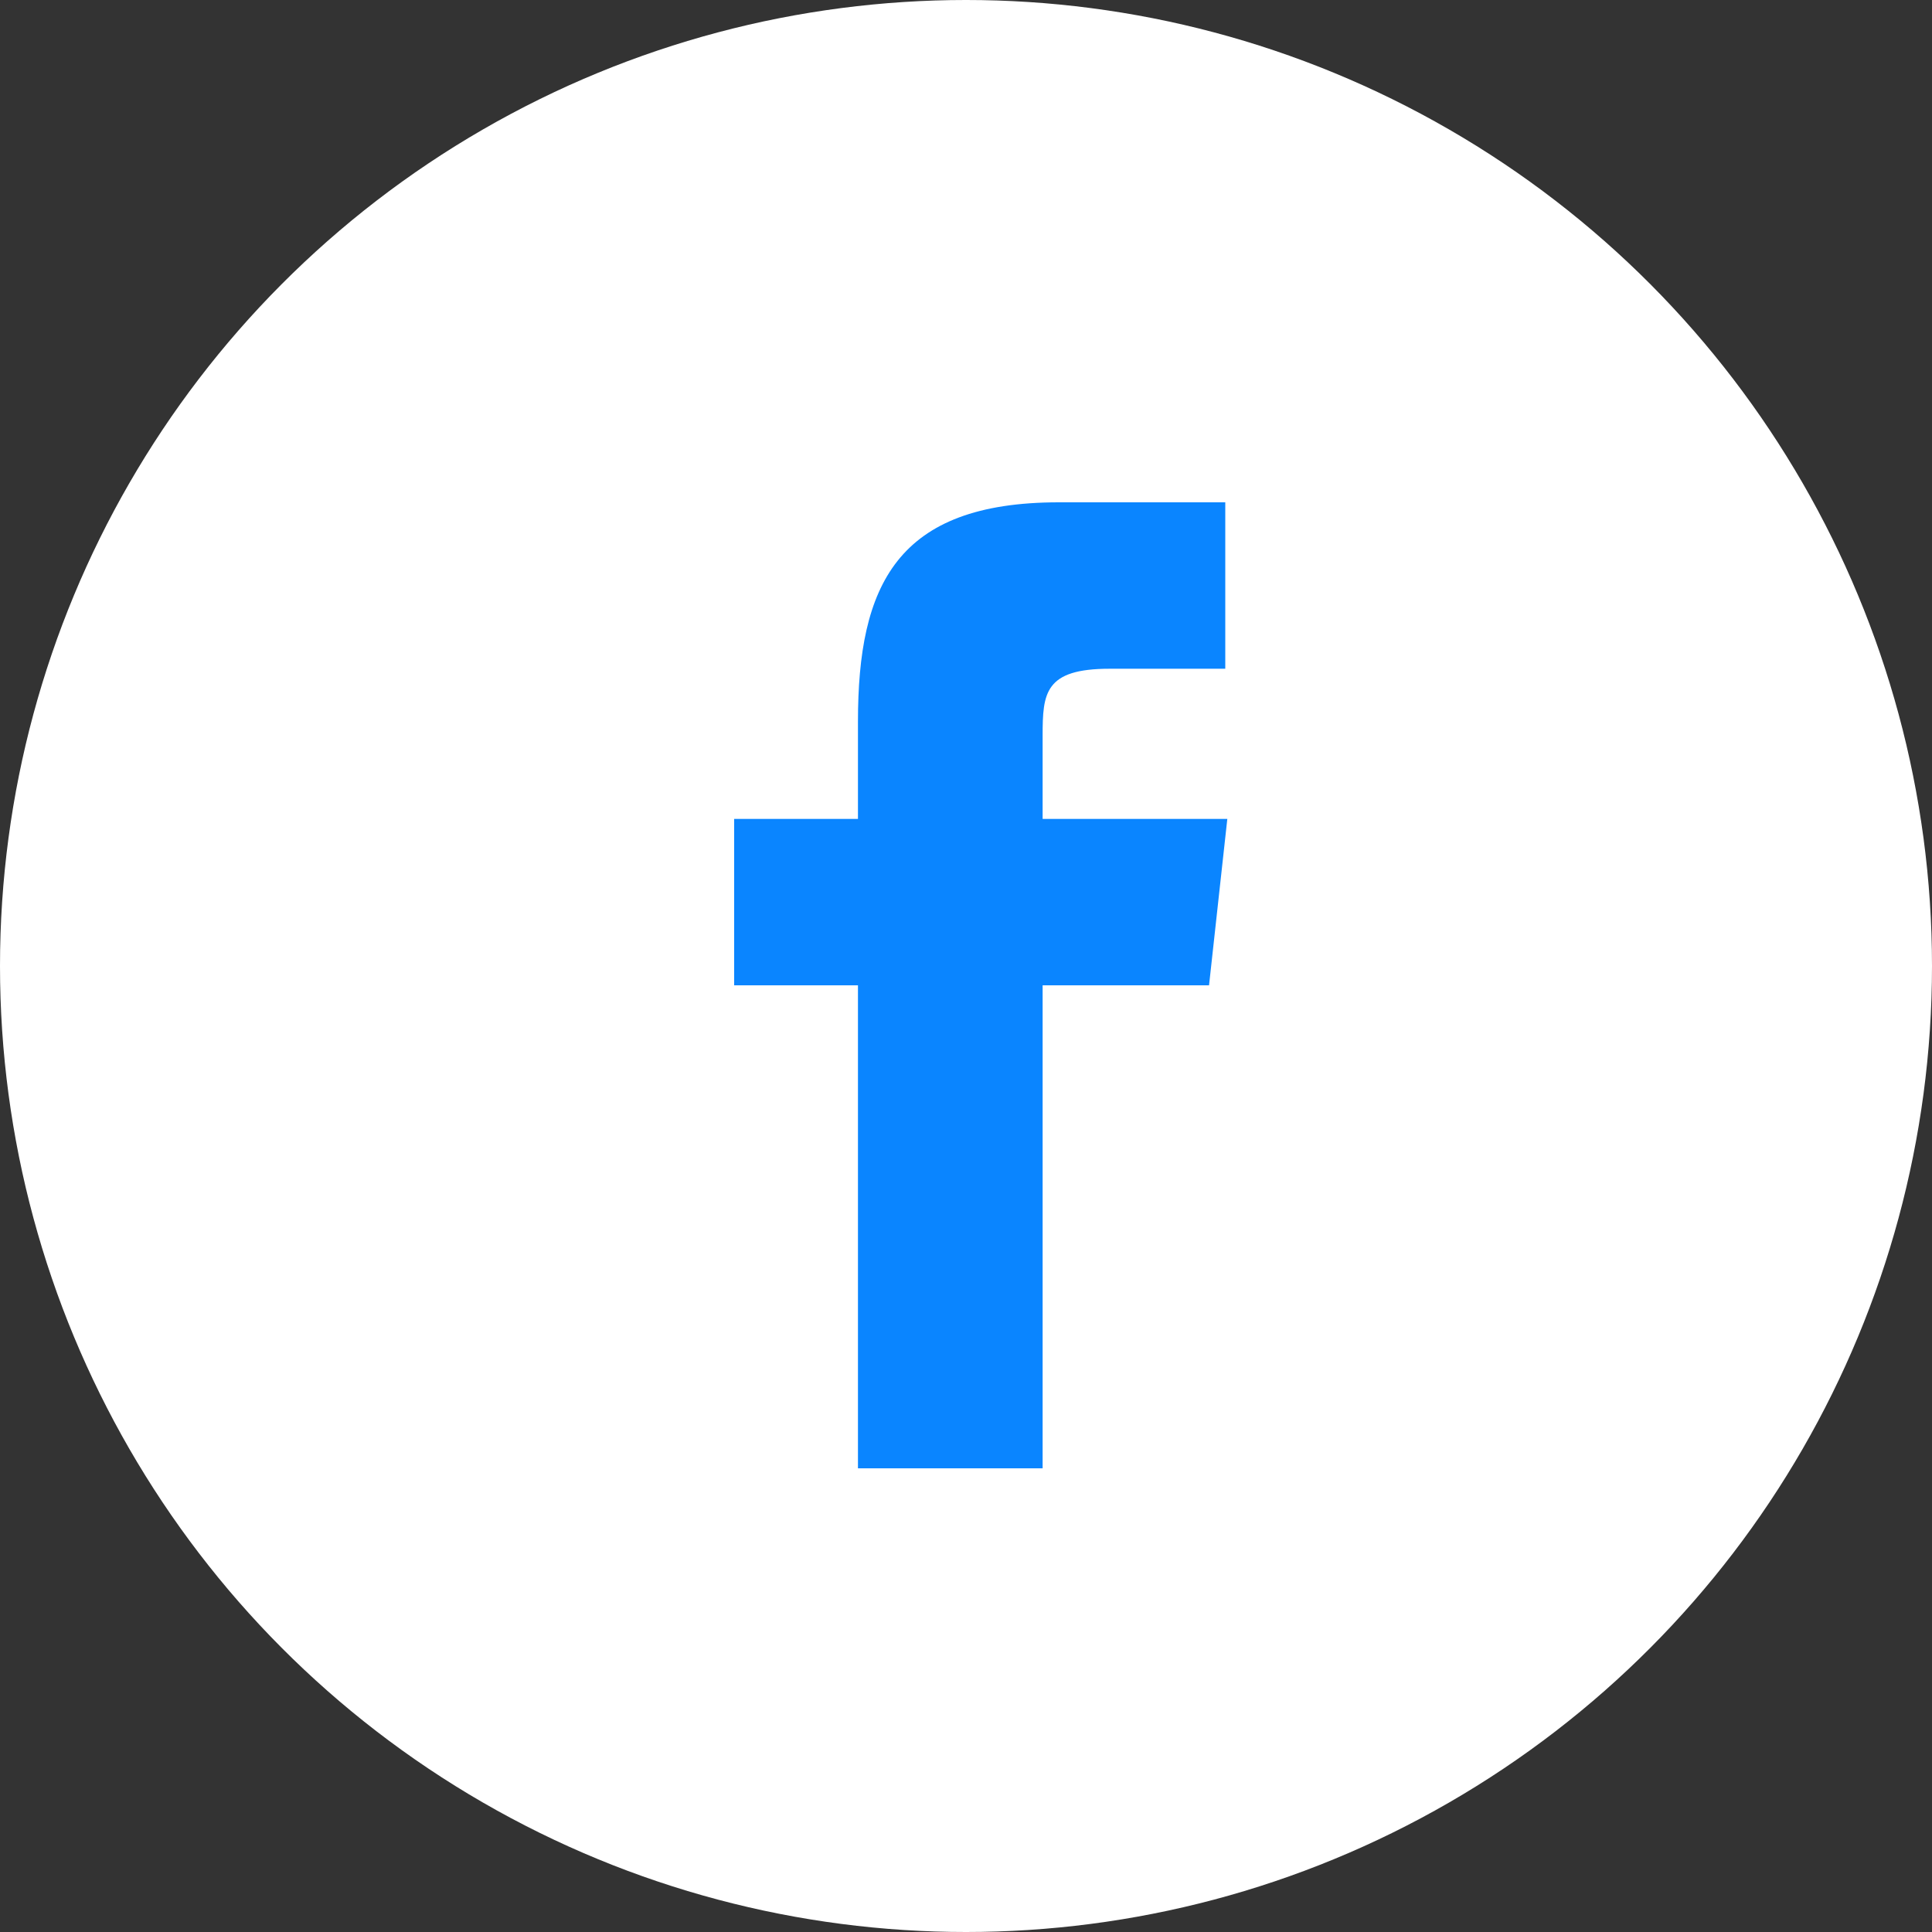 <svg width="50" height="50" viewBox="0 0 50 50" fill="none" xmlns="http://www.w3.org/2000/svg">
<rect x="0" y="0" width="50" height="50" fill="#333333" stroke="none"/>
<circle cx="25" cy="25" r="25" fill="white"/>
<path fill-rule="evenodd" clip-rule="evenodd" d="M22.256 38H26.983V25.5H31.29L31.763 21.193H26.983V19.04C26.983 17.937 27.036 17.307 28.716 17.307H31.71V13H27.403C23.202 13 22.204 15.153 22.204 18.672V21.193H19V25.5H22.204V38H22.256Z" fill="#0A85FF"/>
</svg>
